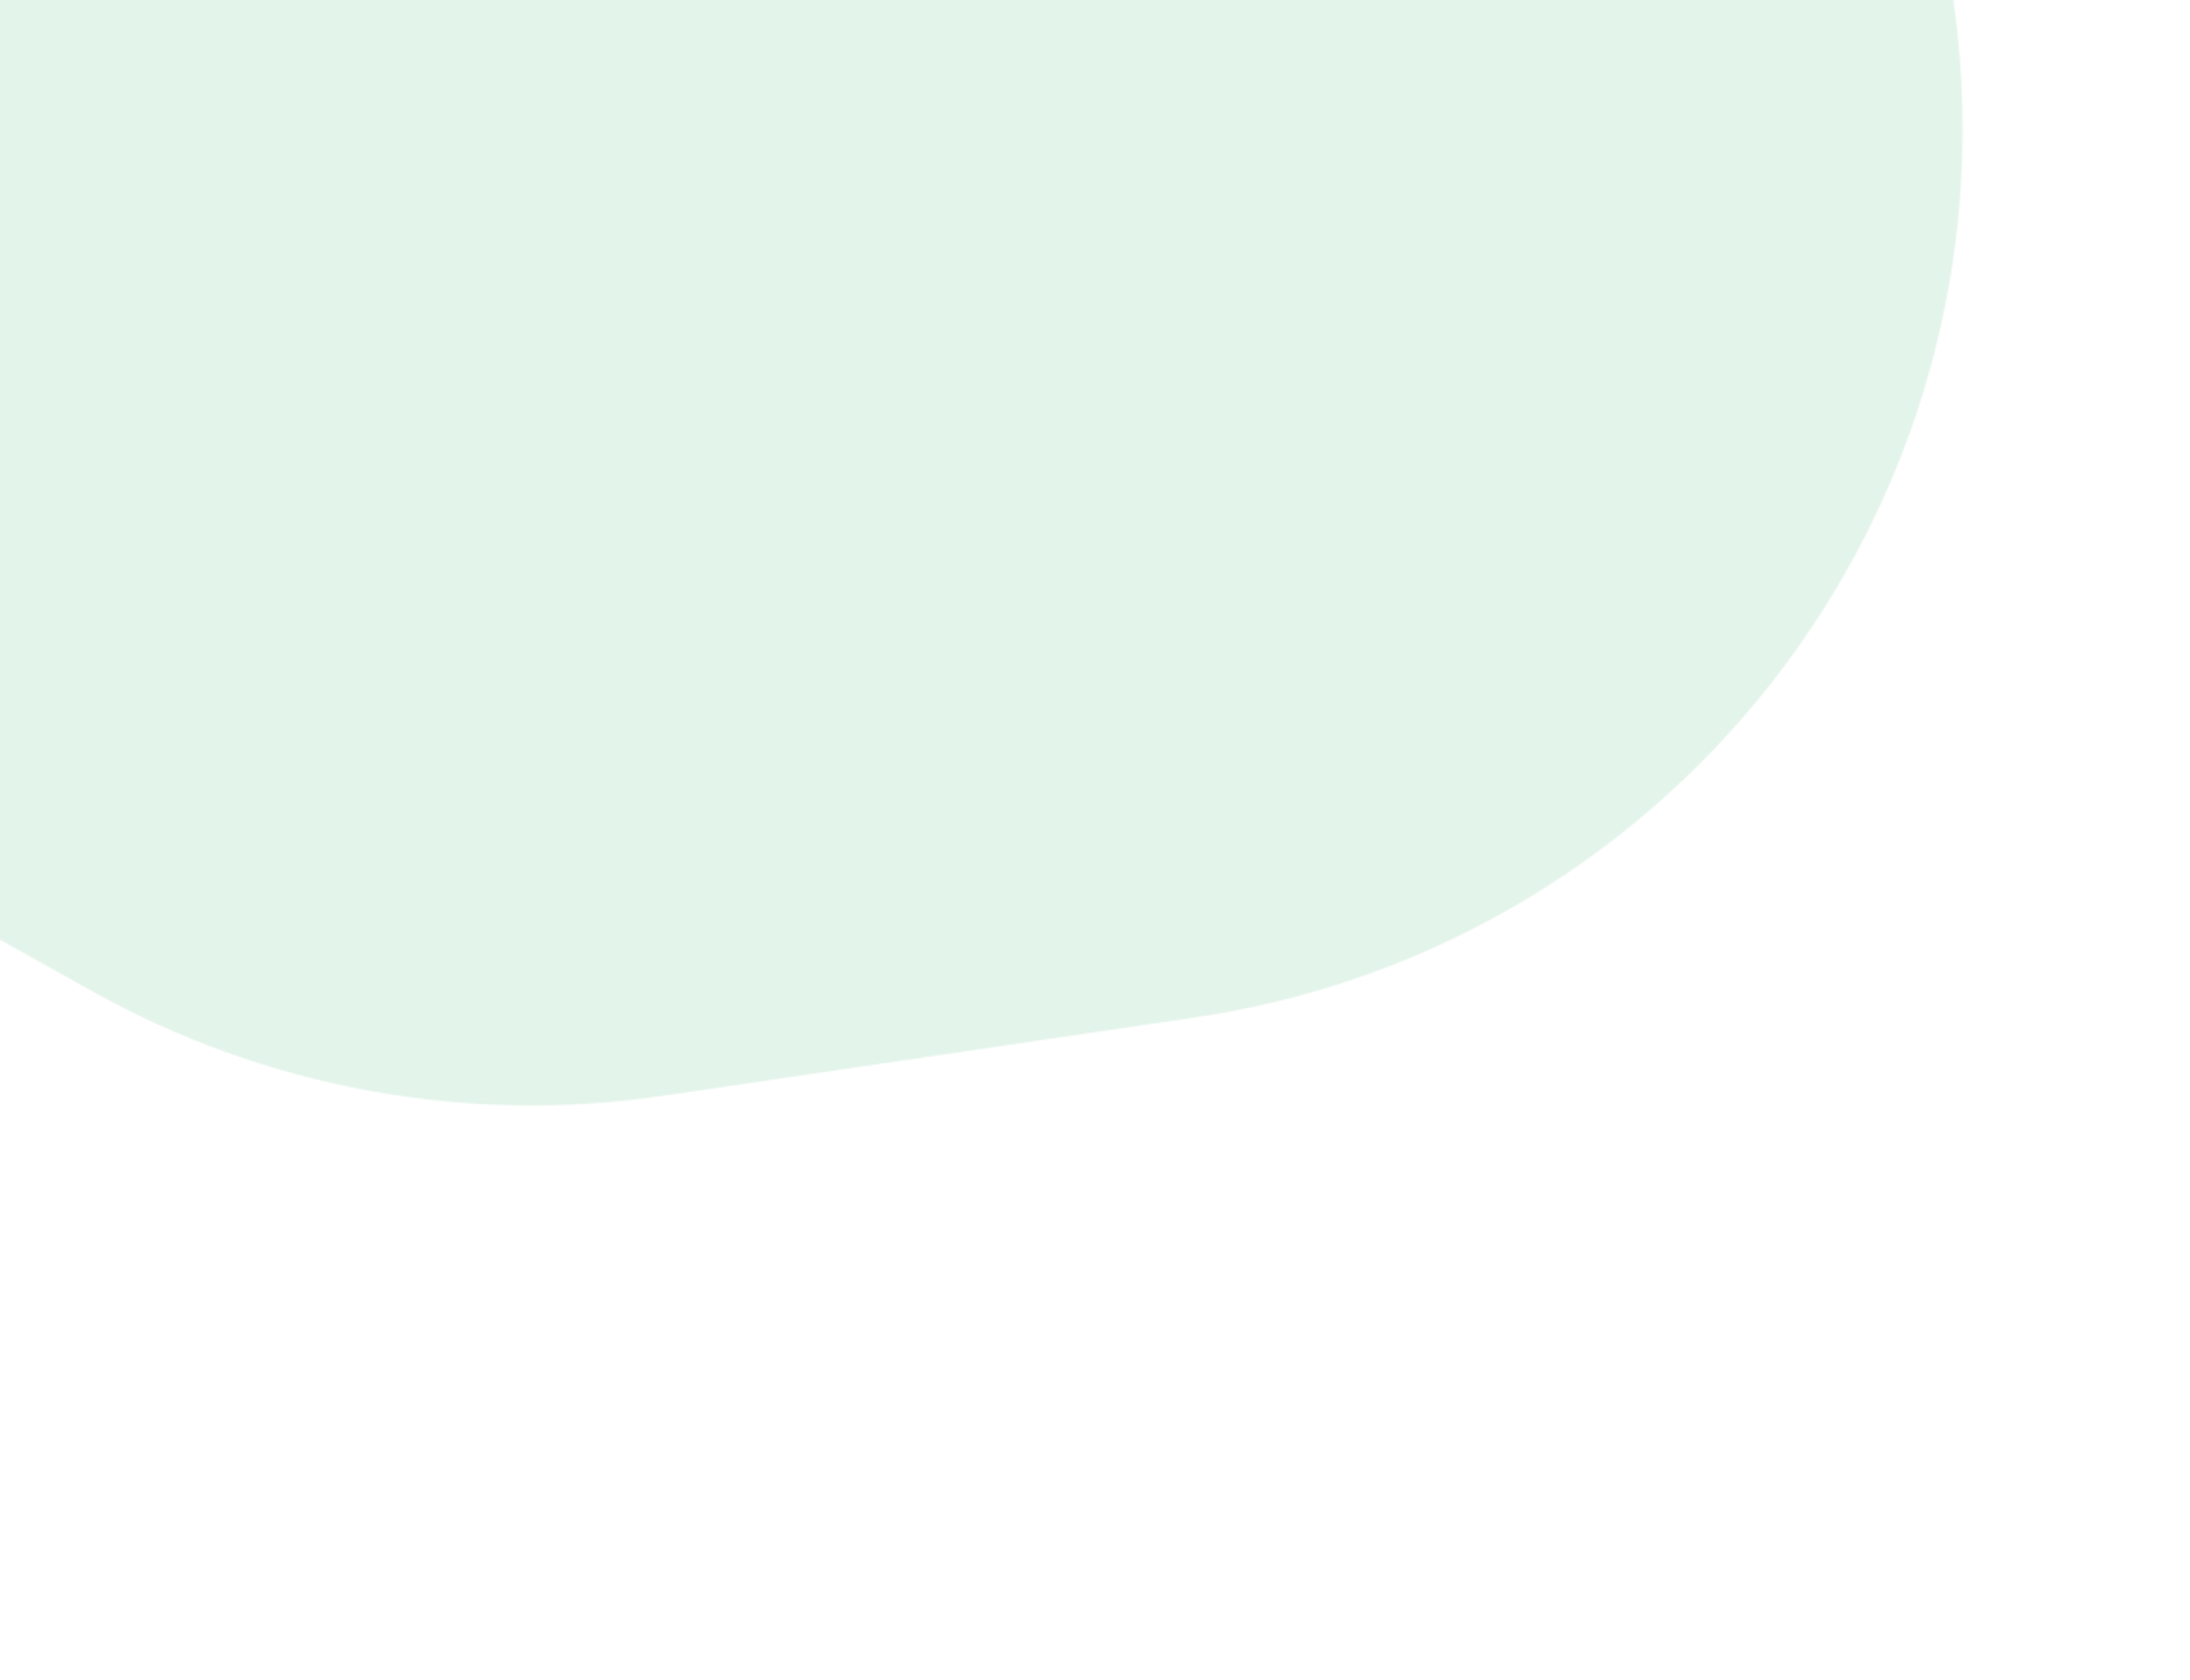 <svg width="1440" height="1105" viewBox="0 0 1440 1105" fill="none" xmlns="http://www.w3.org/2000/svg">
<mask id="mask0_446_2152" style="mask-type:alpha" maskUnits="userSpaceOnUse" x="-665" y="-1032" width="1956" height="1759">
<path opacity="0.2" d="M1289.22 123.554C1270.96 401.283 1061.36 628.412 785.826 669.029L435.778 720.623C306.532 739.67 174.53 715.433 60.386 651.701L-360.764 416.545C-583.323 292.27 -701.55 39.766 -654.254 -210.32L-609.316 -447.978C-587.541 -563.158 -531.97 -669.206 -449.697 -752.666L-348.36 -855.466C-131.959 -1075.01 217.192 -1091.31 453.761 -892.918L1078.68 -368.886C1223.37 -247.556 1301.58 -64.62 1289.22 123.554Z" fill="#71C696"/>
</mask>
<g mask="url(#mask0_446_2152)">
<rect width="1440" height="747" fill="#71C696"/>
</g>
</svg>
